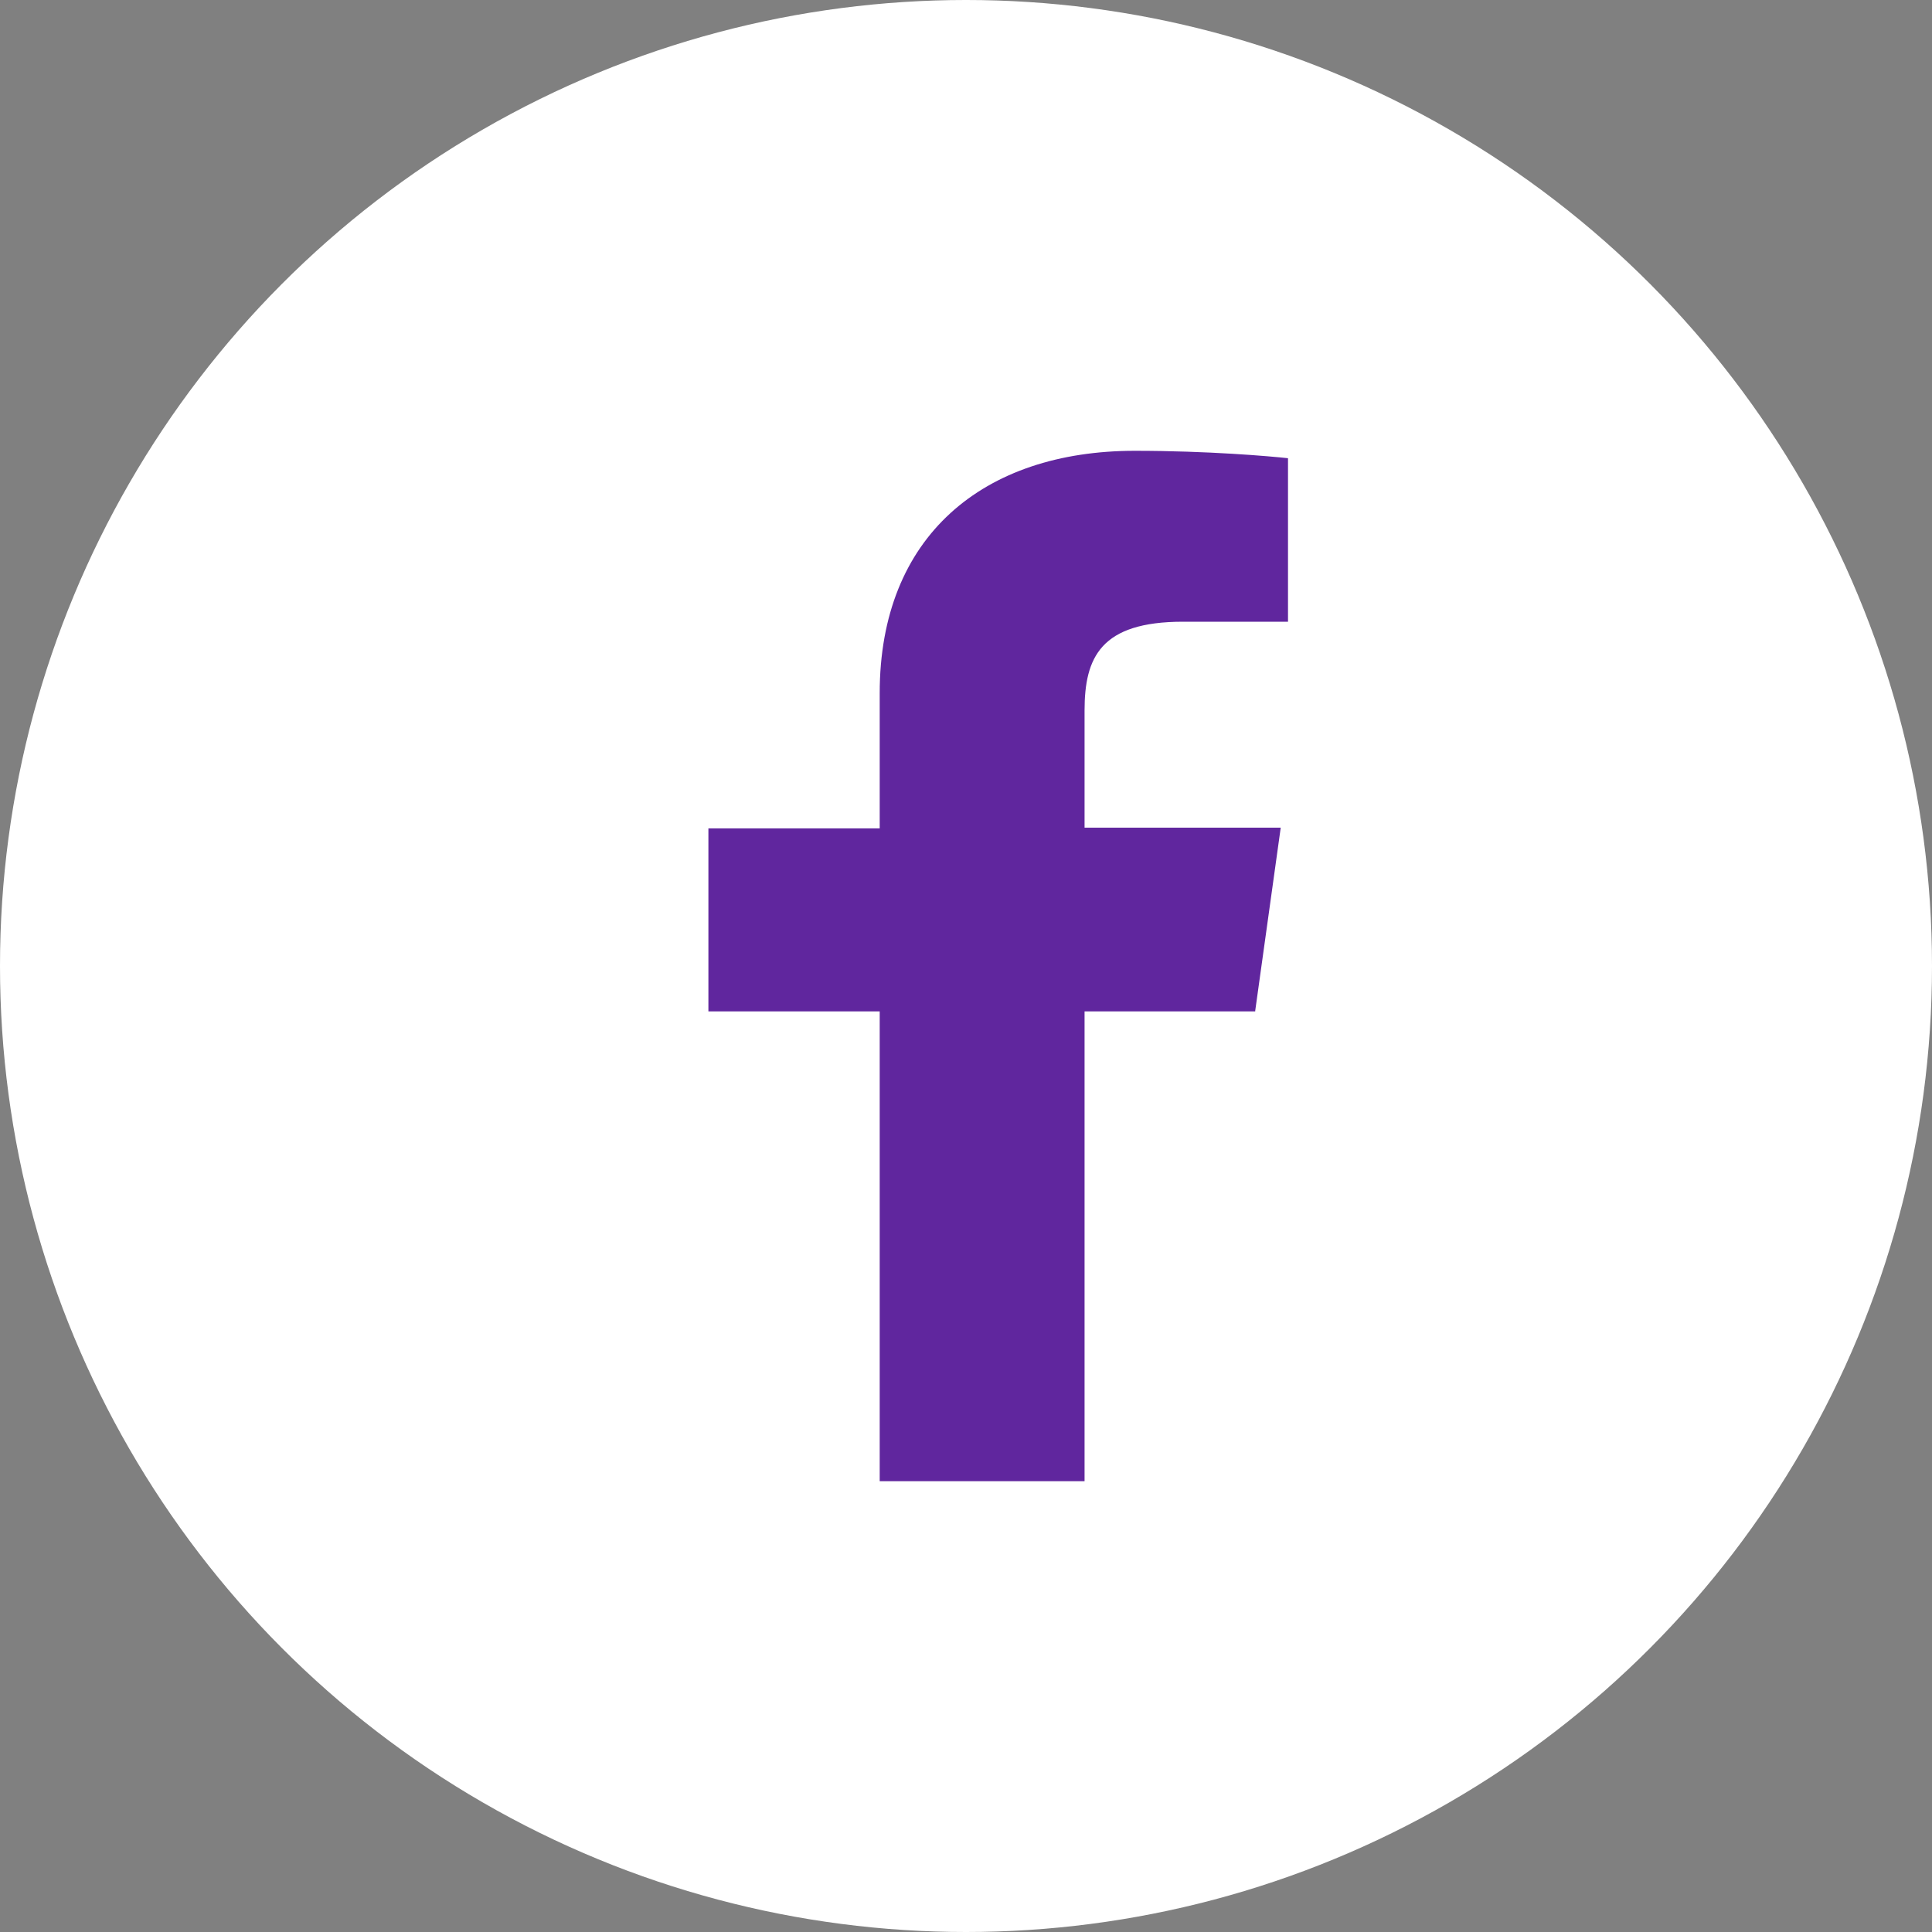 <svg width="30" height="30" viewBox="0 0 30 30" fill="none" xmlns="http://www.w3.org/2000/svg">
    <rect x="0" y="0" width="30" height="30" fill="#808080" stroke="none"/>
    <title>סמל פייסבוק רשת חברתית</title>
    <desc>סמל פייסבוק רשת חברתית</desc>
    <circle cx="15" cy="15" r="15" fill="white"/>
    <path d="M19.491 15.695L19.887 12.852H16.841V11.034C16.841 10.208 17.091 9.654 18.37 9.654H20V7.115C19.717 7.084 18.755 7 17.623 7C15.268 7 13.66 8.327 13.66 10.762V12.863H11V15.705H13.66V23H16.841V15.705H19.491V15.695Z" fill="#60269E"/>
</svg>
